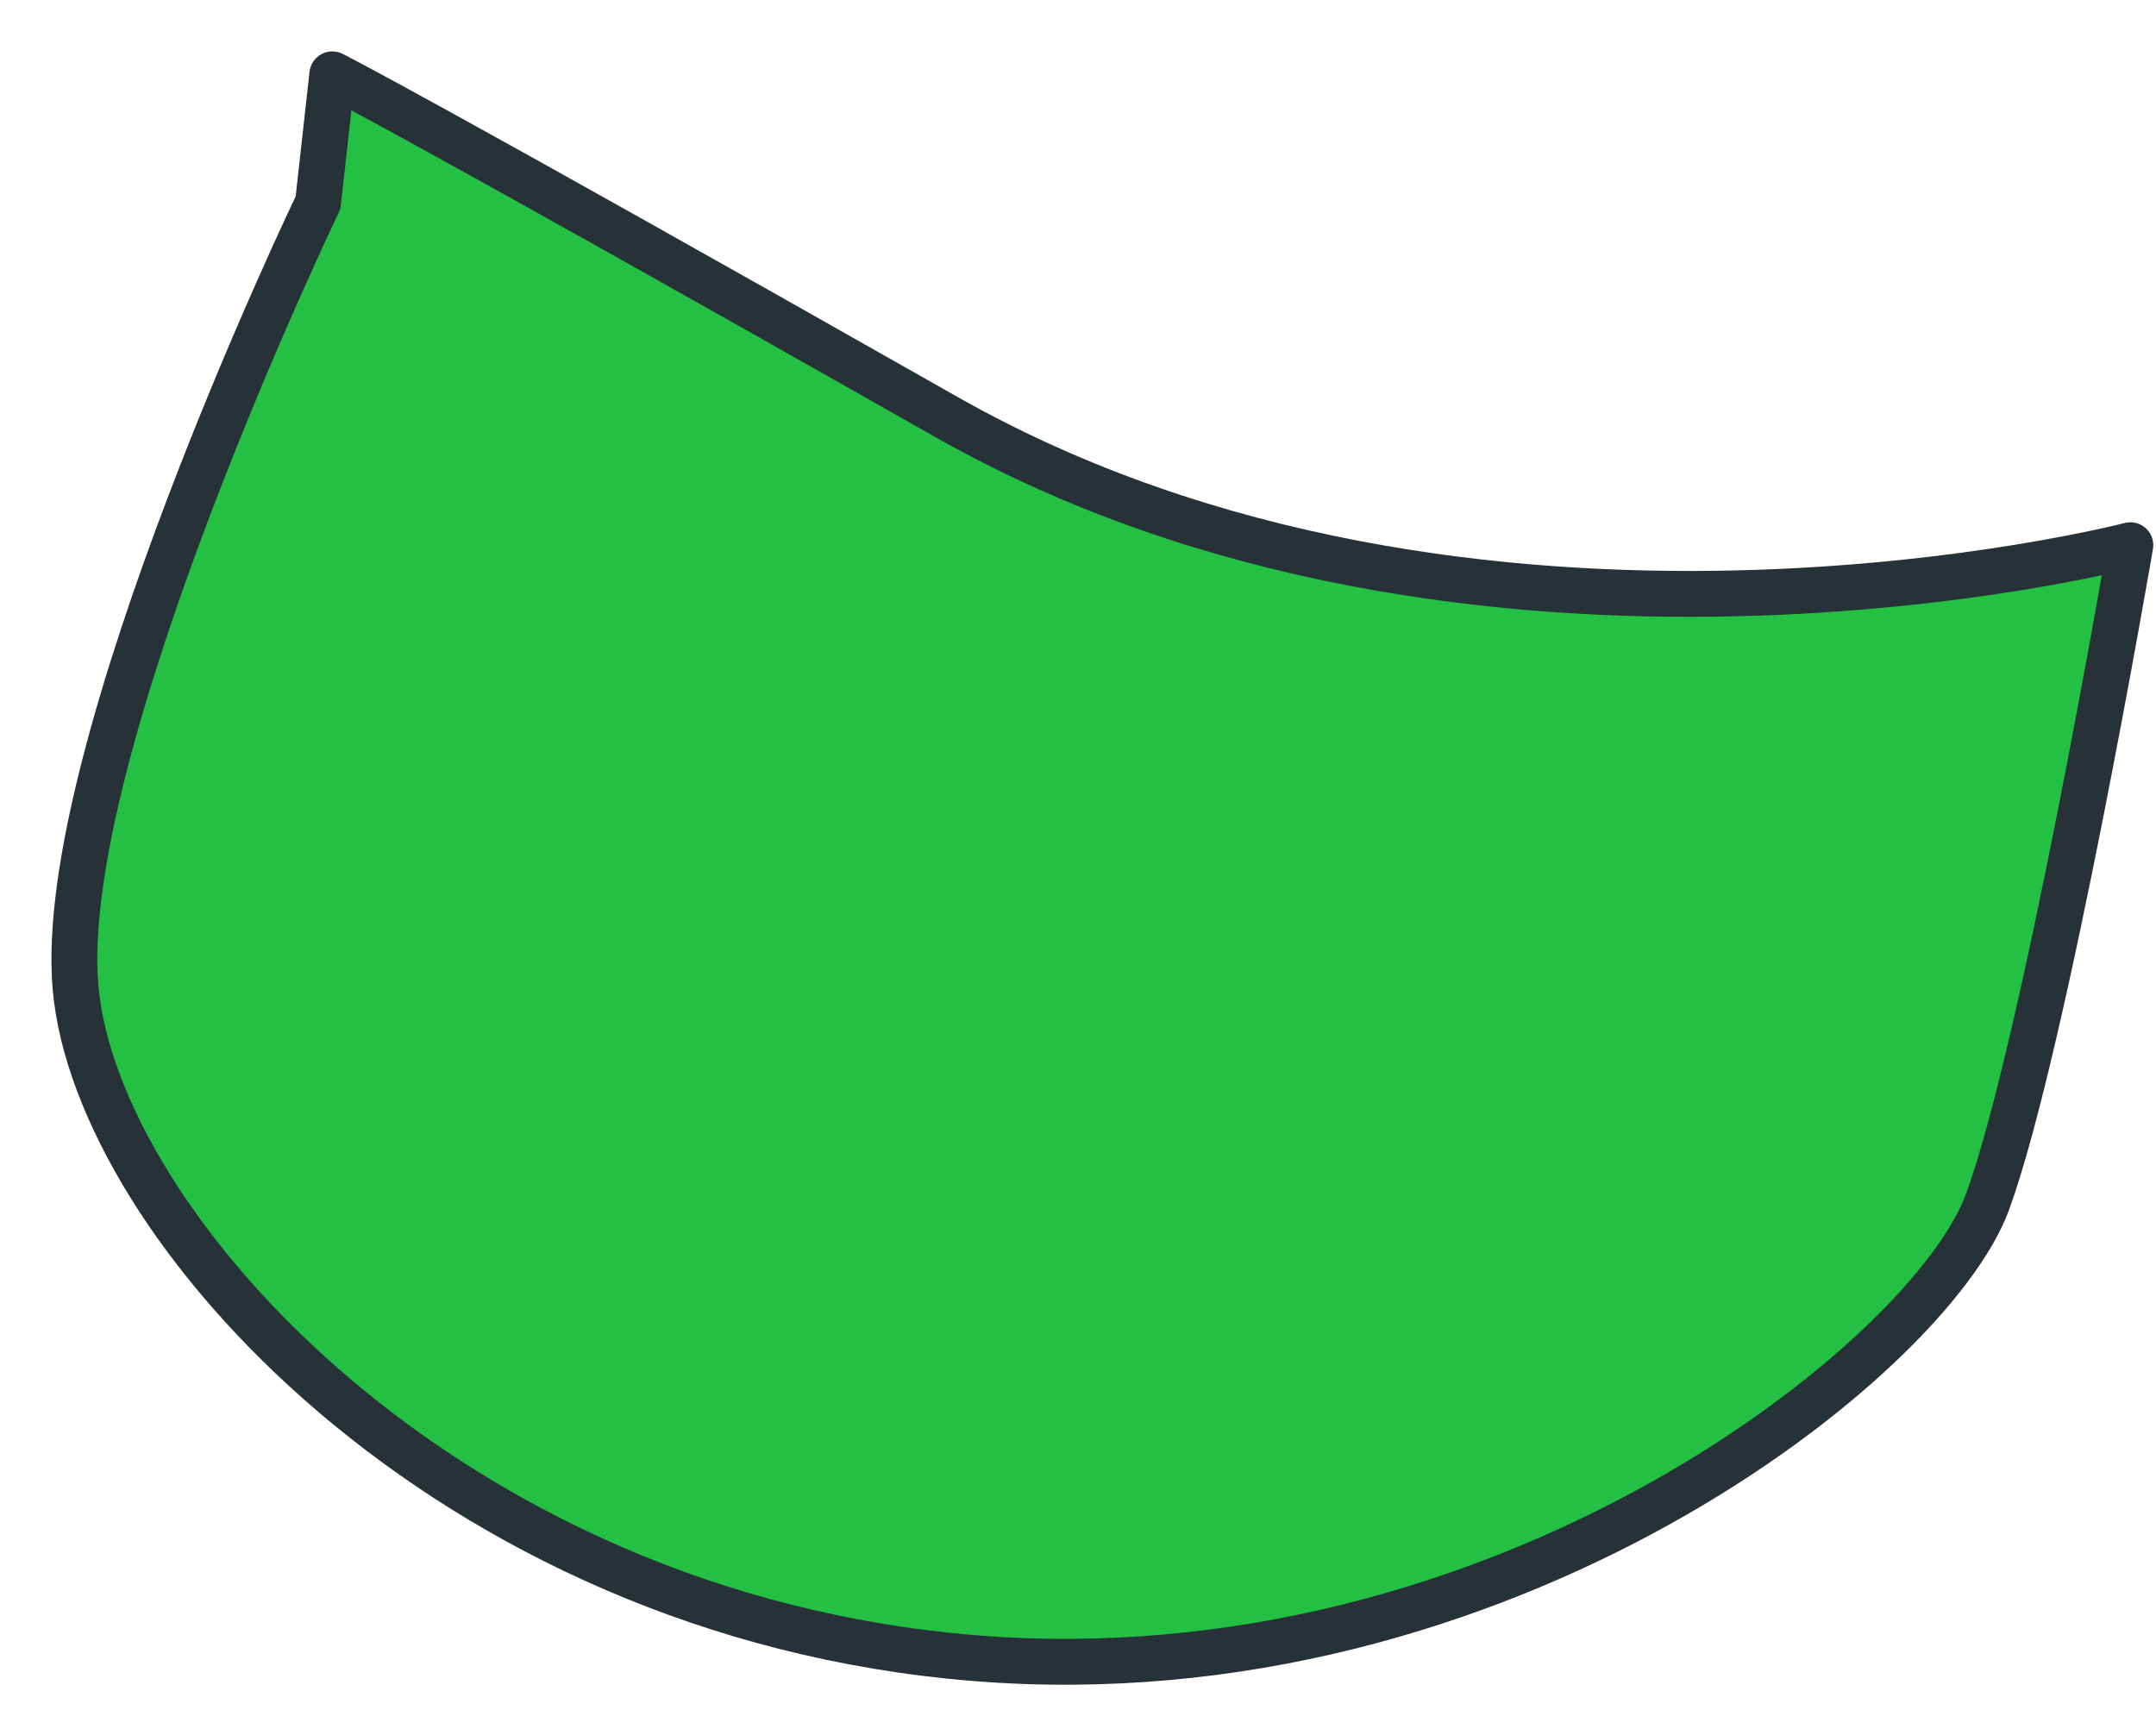 <?xml version="1.0" encoding="utf-8"?>
<svg xmlns="http://www.w3.org/2000/svg" fill="none" height="100%" overflow="visible" preserveAspectRatio="none" style="display: block;" viewBox="0 0 29 23" width="100%">
<path d="M4.278 2.727C4.278 2.727 0.737 10.09 1.016 13.284C1.294 16.478 6.006 21.729 13.108 22.305C20.209 22.881 25.968 18.275 26.736 16.163C27.503 14.052 28.655 7.334 28.655 7.334C28.655 7.334 19.825 9.637 12.724 5.606C5.622 1.576 4.47 1 4.47 1L4.278 2.727Z" fill="#24C043" id="Vector" stroke="#263238" stroke-linecap="round" stroke-linejoin="round" stroke-miterlimit="10" stroke-width="0.617"/>
</svg>